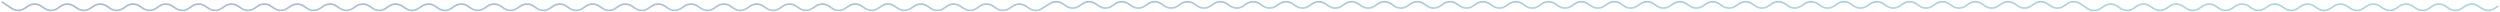 <?xml version="1.0" encoding="UTF-8"?> <svg xmlns="http://www.w3.org/2000/svg" width="1422" height="7" viewBox="0 0 1422 7" fill="none"><path d="M1 1L6.729 4.82C8.888 6.26 11.783 6.26 13.942 4.82L16.064 3.405C18.223 1.965 21.118 1.965 23.277 3.405L25.399 4.82C27.558 6.26 30.453 6.26 32.612 4.82L34.734 3.405C36.893 1.965 39.788 1.965 41.947 3.405L44.069 4.82C46.229 6.26 49.123 6.26 51.283 4.82L53.404 3.405C55.564 1.965 58.458 1.965 60.618 3.405L62.739 4.82C64.899 6.26 67.793 6.26 69.953 4.82L72.075 3.405C74.234 1.965 77.129 1.965 79.288 3.405L81.41 4.82C83.569 6.26 86.464 6.26 88.623 4.82L90.745 3.405C92.905 1.965 95.799 1.965 97.959 3.405L100.08 4.82C102.24 6.26 105.134 6.26 107.294 4.82L109.415 3.405C111.575 1.965 114.469 1.965 116.629 3.405L118.751 4.82C120.91 6.26 123.804 6.26 125.964 4.82L128.086 3.405C130.245 1.965 133.14 1.965 135.299 3.405L137.421 4.82C139.58 6.26 142.475 6.26 144.634 4.82L146.756 3.405C148.916 1.965 151.81 1.965 153.97 3.405L156.091 4.82C158.251 6.26 161.145 6.26 163.305 4.82L165.426 3.405C167.586 1.965 170.48 1.965 172.64 3.405L174.762 4.82C176.921 6.26 179.816 6.26 181.975 4.82L184.097 3.405C186.256 1.965 189.151 1.965 191.31 3.405L193.432 4.82C195.592 6.26 198.486 6.26 200.645 4.82L202.767 3.405C204.927 1.965 207.821 1.965 209.981 3.405L212.102 4.82C214.262 6.26 217.156 6.26 219.316 4.82L221.438 3.405C223.597 1.965 226.491 1.965 228.651 3.405L230.773 4.82C232.932 6.26 235.827 6.26 237.986 4.82L240.108 3.405C242.267 1.965 245.162 1.965 247.321 3.405L249.443 4.82C251.603 6.26 254.497 6.26 256.656 4.82L258.778 3.405C260.938 1.965 263.832 1.965 265.992 3.405L268.113 4.82C270.273 6.26 273.167 6.26 275.327 4.82L277.449 3.405C279.608 1.965 282.502 1.965 284.662 3.405L286.784 4.82C288.943 6.26 291.838 6.26 293.997 4.82L296.119 3.405C298.279 1.965 301.173 1.965 303.332 3.405L305.454 4.82C307.614 6.26 310.508 6.26 312.668 4.82L314.789 3.405C316.949 1.965 319.843 1.965 322.003 3.405L324.125 4.82C326.284 6.26 329.178 6.26 331.338 4.82L333.46 3.405C335.619 1.965 338.514 1.965 340.673 3.405L342.795 4.82C344.954 6.26 347.849 6.26 350.008 4.82L352.13 3.405C354.29 1.965 357.184 1.965 359.343 3.405L361.465 4.82C363.625 6.26 366.519 6.26 368.679 4.82L370.8 3.405C372.96 1.965 375.854 1.965 378.014 3.405L380.136 4.82C382.295 6.26 385.189 6.26 387.349 4.82L389.471 3.405C391.63 1.965 394.525 1.965 396.684 3.405L398.806 4.82C400.965 6.26 403.86 6.26 406.019 4.82L408.141 3.405C410.301 1.965 413.195 1.965 415.354 3.405L417.476 4.82C419.635 6.26 422.531 6.26 424.688 4.82L426.813 3.405C428.97 1.965 431.866 1.965 434.024 3.405L436.148 4.82C438.305 6.26 441.201 6.26 443.359 4.82L445.483 3.405C447.641 1.965 450.536 1.965 452.694 3.405L454.818 4.82C456.976 6.26 459.872 6.26 462.029 4.82L464.153 3.405C466.311 1.965 469.207 1.965 471.364 3.405L473.489 4.82C475.646 6.26 478.542 6.26 480.699 4.82L482.824 3.405C484.981 1.965 487.877 1.965 490.035 3.405L492.159 4.82C494.316 6.26 497.212 6.26 499.37 4.82L501.494 3.405C503.652 1.965 506.548 1.965 508.705 3.405L510.829 4.82C512.987 6.26 515.883 6.26 518.04 4.82L520.164 3.405C522.322 1.965 525.218 1.965 527.375 3.405L529.5 4.82C531.657 6.26 534.553 6.26 536.711 4.82L538.835 3.405C540.992 1.965 543.888 1.965 546.046 3.405L548.17 4.82C550.327 6.26 553.223 6.26 555.381 4.82L557.505 3.405C559.663 1.965 562.559 1.965 564.716 3.405L566.84 4.82C568.998 6.26 571.894 6.26 574.051 4.82L576.176 3.405C578.333 1.965 581.229 1.965 583.386 3.405L585.511 4.82C587.668 6.26 590.564 6.26 592.722 4.82L597.176 2.08C599.333 0.64 602.229 0.64 604.387 2.08L606.511 3.495C608.668 4.935 611.564 4.935 613.722 3.495L615.846 2.08C618.004 0.64 620.9 0.64 623.057 2.08L625.181 3.495C627.339 4.935 630.235 4.935 632.392 3.495L634.516 2.08C636.674 0.64 639.57 0.64 641.727 2.08L643.852 3.495C646.009 4.935 648.905 4.935 651.063 3.495L653.187 2.08C655.344 0.64 658.24 0.64 660.398 2.08L662.522 3.495C664.679 4.935 667.575 4.935 669.733 3.495L671.857 2.08C674.015 0.64 676.911 0.64 679.068 2.08L681.192 3.495C683.35 4.935 686.246 4.935 688.403 3.495L690.528 2.08C692.685 0.64 695.581 0.64 697.738 2.08L699.863 3.495C702.02 4.935 704.916 4.935 707.074 3.495L709.198 2.08C711.355 0.64 714.251 0.64 716.409 2.08L718.533 3.495C720.691 4.935 723.587 4.935 725.744 3.495L727.868 2.08C730.026 0.64 732.922 0.64 735.079 2.08L737.203 3.495C739.361 4.935 742.257 4.935 744.414 3.495L746.539 2.08C748.696 0.64 751.592 0.64 753.75 2.08L755.874 3.495C758.031 4.935 760.927 4.935 763.085 3.495L765.209 2.08C767.366 0.64 770.262 0.64 772.421 2.08L774.543 3.495C776.702 4.935 779.597 4.935 781.756 3.495L783.878 2.08C786.038 0.64 788.932 0.64 791.092 2.08L793.213 3.495C795.373 4.935 798.267 4.935 800.427 3.495L802.548 2.08C804.708 0.64 807.602 0.64 809.762 2.08L811.884 3.495C814.043 4.935 816.938 4.935 819.097 3.495L821.219 2.08C823.378 0.64 826.273 0.64 828.432 2.08L830.554 3.495C832.714 4.935 835.608 4.935 837.767 3.495L839.889 2.08C842.049 0.64 844.943 0.64 847.103 2.08L849.224 3.495C851.384 4.935 854.278 4.935 856.438 3.495L858.56 2.08C860.719 0.64 863.613 0.64 865.773 2.08L867.895 3.495C870.054 4.935 872.949 4.935 875.108 3.495L877.23 2.08C879.389 0.64 882.284 0.64 884.443 2.08L886.565 3.495C888.725 4.935 891.619 4.935 893.778 3.495L895.9 2.08C898.06 0.64 900.954 0.64 903.114 2.08L905.235 3.495C907.395 4.935 910.289 4.935 912.449 3.495L914.571 2.08C916.73 0.64 919.624 0.64 921.784 2.08L923.906 3.495C926.065 4.935 928.96 4.935 931.119 3.495L933.241 2.08C935.4 0.64 938.295 0.64 940.454 2.08L942.576 3.495C944.736 4.935 947.63 4.935 949.79 3.495L951.911 2.08C954.071 0.64 956.965 0.64 959.125 2.08L961.246 3.495C963.406 4.935 966.3 4.935 968.46 3.495L970.582 2.08C972.741 0.64 975.636 0.64 977.795 2.08L979.917 3.495C982.076 4.935 984.971 4.935 987.13 3.495L989.252 2.08C991.412 0.64 994.306 0.64 996.465 2.08L998.587 3.495C1000.75 4.935 1003.64 4.935 1005.8 3.495L1007.92 2.08C1010.08 0.64 1012.98 0.64 1015.14 2.08L1017.26 3.495C1019.42 4.935 1022.31 4.935 1024.47 3.495L1026.59 2.08C1028.75 0.64 1031.65 0.64 1033.81 2.08L1035.93 3.495C1038.09 4.935 1040.98 4.935 1043.14 3.495L1045.26 2.08C1047.42 0.64 1050.32 0.64 1052.48 2.08L1054.6 3.495C1056.76 4.935 1059.65 4.935 1061.81 3.495L1063.93 2.08C1066.09 0.64 1068.99 0.64 1071.15 2.08L1073.27 3.495C1075.43 4.935 1078.32 4.935 1080.48 3.495L1082.6 2.08C1084.76 0.64 1087.66 0.64 1089.82 2.08L1091.94 3.495C1094.1 4.935 1096.99 4.935 1099.15 3.495L1101.27 2.08C1103.43 0.64 1106.33 0.64 1108.49 2.08L1110.61 3.495C1112.77 4.935 1115.66 4.935 1117.82 3.495L1119.94 2.08C1122.1 0.64 1125 0.64 1127.16 2.08L1129.28 3.495C1131.44 4.935 1134.33 4.935 1136.49 3.495L1138.61 2.08C1140.77 0.64 1143.67 0.64 1145.83 2.08L1147.95 3.495C1150.11 4.935 1153 4.935 1155.16 3.495L1157.29 2.08C1159.44 0.64 1162.34 0.64 1164.5 2.08L1166.62 3.495C1168.78 4.935 1171.67 4.935 1173.83 3.495L1175.96 2.08C1178.11 0.64 1181.01 0.64 1183.17 2.08L1187.56 5.011C1189.72 6.451 1192.67 6.26 1194.83 4.82L1196.96 3.405C1199.12 1.965 1202.01 1.965 1204.17 3.405L1206.29 4.82C1208.45 6.26 1211.34 6.26 1213.5 4.82L1215.63 3.405C1217.79 1.965 1220.68 1.965 1222.84 3.405L1224.96 4.82C1227.12 6.26 1230.02 6.26 1232.17 4.82L1234.3 3.405C1236.46 1.965 1239.35 1.965 1241.51 3.405L1243.63 4.82C1245.79 6.26 1248.69 6.26 1250.85 4.82L1252.97 3.405C1255.13 1.965 1258.02 1.965 1260.18 3.405L1262.3 4.82C1264.46 6.26 1267.36 6.26 1269.52 4.82L1271.64 3.405C1273.8 1.965 1276.69 1.965 1278.85 3.405L1280.97 4.82C1283.13 6.26 1286.03 6.26 1288.19 4.82L1290.31 3.405C1292.47 1.965 1295.36 1.965 1297.52 3.405L1299.64 4.82C1301.8 6.26 1304.7 6.26 1306.86 4.82L1308.98 3.405C1311.14 1.965 1314.03 1.965 1316.19 3.405L1318.31 4.82C1320.47 6.26 1323.37 6.26 1325.53 4.82L1327.65 3.405C1329.81 1.965 1332.7 1.965 1334.86 3.405L1336.98 4.82C1339.14 6.26 1342.04 6.26 1344.2 4.82L1346.32 3.405C1348.48 1.965 1351.37 1.965 1353.53 3.405L1355.65 4.82C1357.81 6.26 1360.71 6.26 1362.87 4.82L1364.99 3.405C1367.15 1.965 1370.04 1.965 1372.2 3.405L1374.32 4.82C1376.48 6.26 1379.38 6.26 1381.54 4.82L1383.66 3.405C1385.82 1.965 1388.71 1.965 1390.87 3.405L1392.99 4.82C1395.15 6.26 1398.05 6.26 1400.21 4.82L1402.33 3.405C1404.49 1.965 1407.38 1.965 1409.54 3.405L1411.66 4.82C1413.82 6.26 1416.72 6.26 1418.88 4.82L1421 3.405" stroke="url(#paint0_linear_168_1916)" stroke-opacity="0.45"></path><defs><linearGradient id="paint0_linear_168_1916" x1="322.718" y1="1.415" x2="322.793" y2="11.105" gradientUnits="userSpaceOnUse"><stop stop-color="#426AB2"></stop><stop offset="0.781" stop-color="#4DA5C1"></stop></linearGradient></defs></svg> 